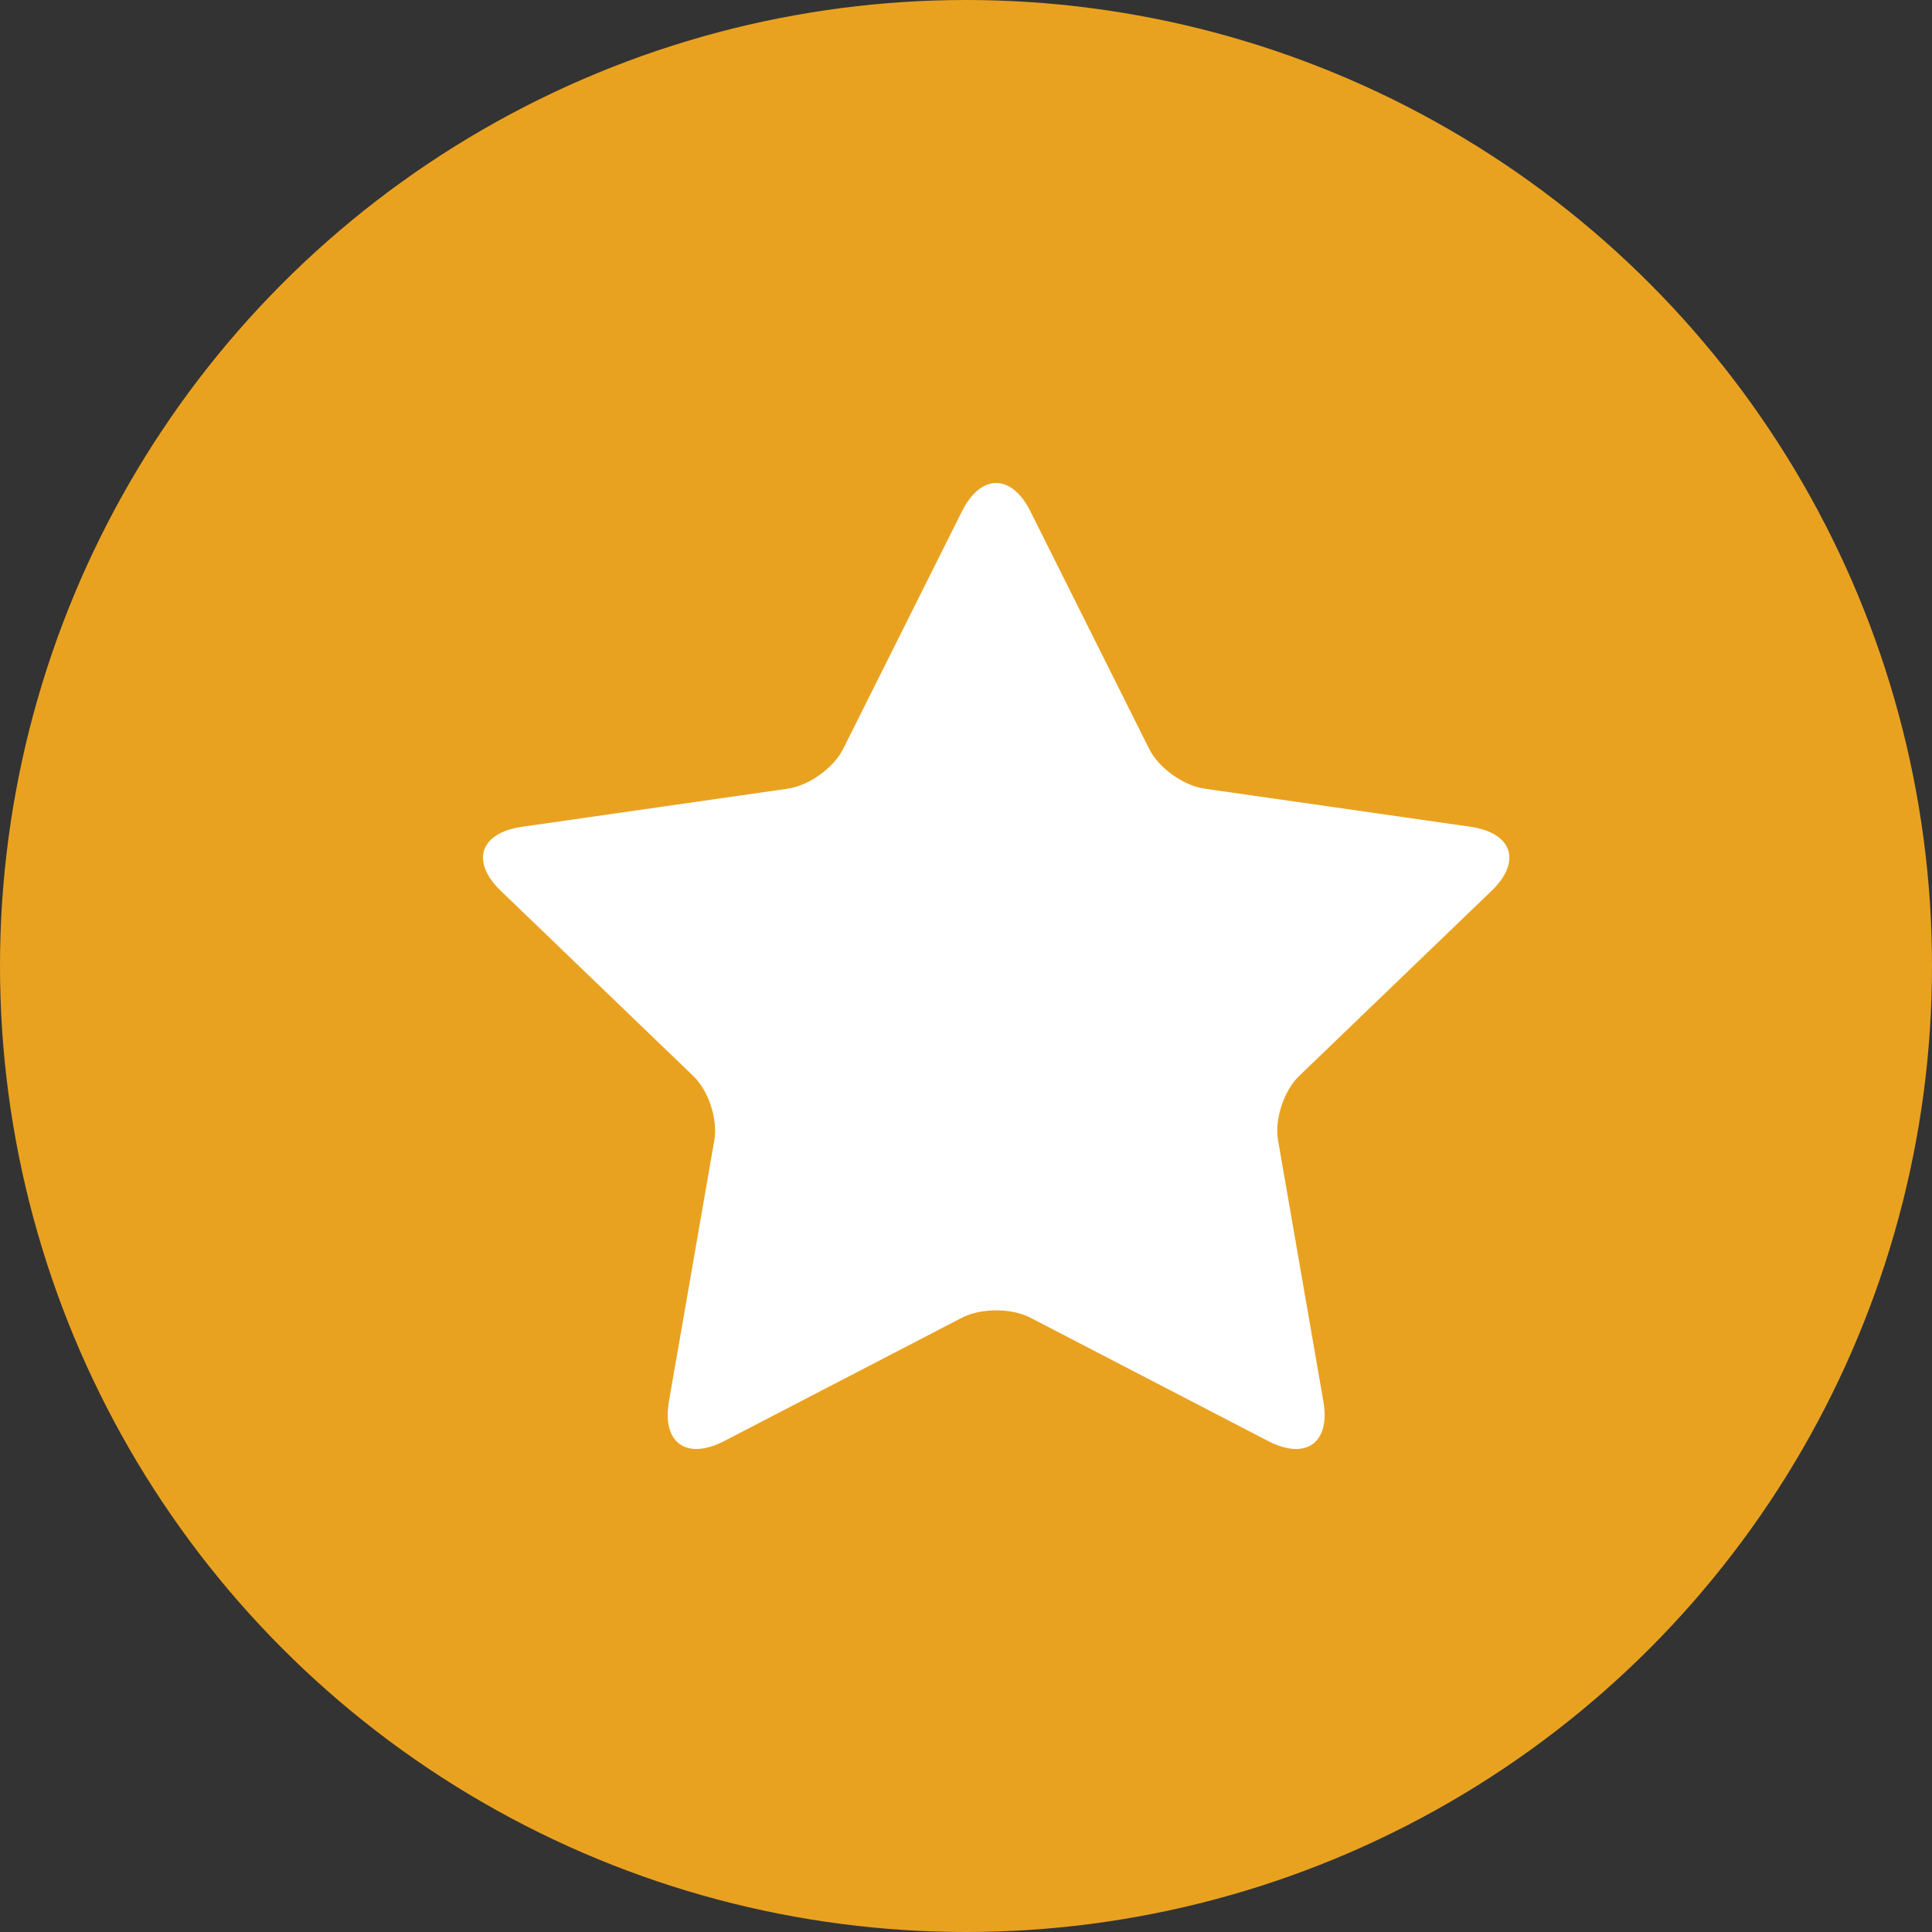 <svg xmlns="http://www.w3.org/2000/svg" width="32" height="32" viewBox="0 0 32 32">
    <rect x="0" y="0" width="32" height="32" fill="#333333" stroke="none"/>
    <g fill="none">
        <circle cx="16" cy="16" r="16" fill="#E9A220"/>
        <path fill="#FFF" d="M17.066 21.825c-.313-.162-.82-.162-1.132 0l-3.936 2.042c-.626.325-1.038.033-.918-.657l.752-4.326c.06-.344-.096-.82-.35-1.063l-3.184-3.063c-.507-.487-.353-.963.35-1.064l4.4-.631c.35-.05.76-.344.917-.657l1.968-3.936c.313-.626.82-.628 1.134 0l1.968 3.936c.156.313.566.607.916.657l4.4.63c.7.101.86.576.351 1.065l-3.184 3.063c-.253.244-.41.72-.35 1.063l.751 4.326c.12.688-.288.983-.917.657l-3.936-2.042z"/>
    </g>
</svg>
